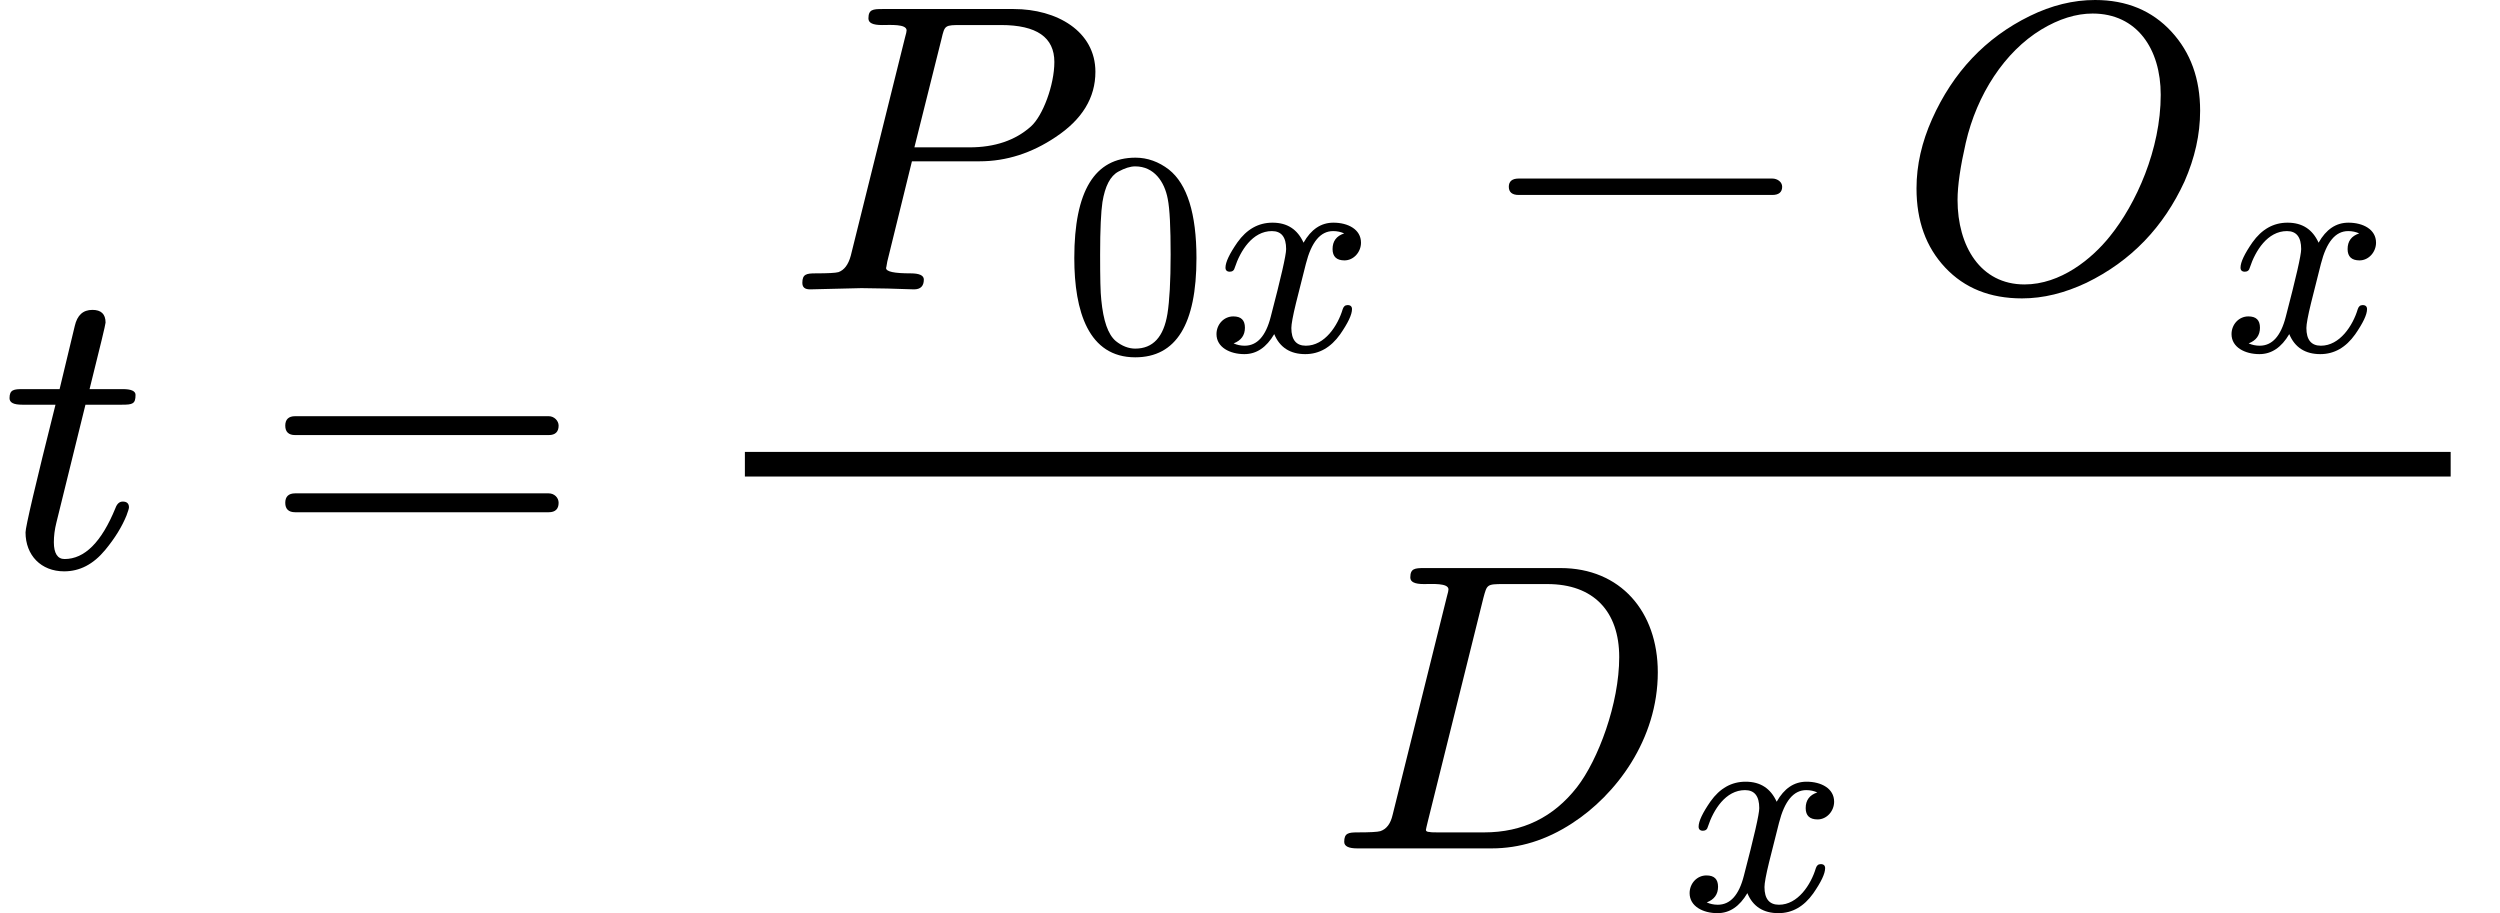<?xml version="1.0" encoding="UTF-8" standalone="no" ?>
<svg xmlns="http://www.w3.org/2000/svg" width="110.232px" height="40.264px" viewBox="0 -1381 6090.5 2224.8" xmlns:xlink="http://www.w3.org/1999/xlink"><defs><path id="MJX-70-NCM-I-1D461" d="M330 419C330 428 320 433 299 433L218 433C244 537 257 591 257 595C257 616 246 626 225 626C202 626 188 613 182 587L145 433L56 433C34 433 23 432 23 411C23 400 33 395 54 395L135 395C86 200 62 97 62 84C62 28 100-11 156-11C194-11 227 6 256 41C280 70 297 98 308 125C312 136 314 142 314 145C314 154 309 159 299 159C291 159 285 154 281 143C247 60 206 19 157 19C140 19 131 33 131 60C131 75 133 91 137 107L208 395L297 395C323 395 330 397 330 419Z"/><path id="MJX-70-NCM-N-3D" d="M698 367L80 367C64 367 56 359 56 344C56 329 64 321 80 321L698 321C714 321 722 329 722 344C722 356 711 367 698 367M698 179L80 179C64 179 56 171 56 156C56 141 64 133 80 133L698 133C714 133 722 141 722 156C722 169 711 179 698 179Z"/><path id="MJX-70-NCM-I-1D443" d="M555 683L235 683C212 683 201 682 201 660C201 649 212 644 234 644C254 644 294 647 294 631C294 629 293 623 290 613L158 82C152 60 142 47 128 42C121 40 103 39 72 39C50 39 40 37 40 16C40 5 46 0 59 0L184 3L248 2C259 2 299 0 312 0C328 0 336 8 336 24C336 34 325 39 304 39C264 39 244 43 244 52C244 52 245 55 247 68L307 312L472 312C537 312 599 332 657 371C722 414 754 467 754 530C754 629 660 683 555 683M524 644C611 644 654 614 654 554C654 498 626 423 597 397C559 363 509 346 447 346L313 346L379 610C387 644 387 644 429 644Z"/><path id="MJX-70-NCM-N-30" d="M249-22C390-22 460 92 460 320C460 473 428 575 365 625C330 652 291 666 250 666C109 666 39 551 39 320C39 136 88-22 249-22M361 524C368 489 371 425 371 332C371 240 367 172 360 128C347 48 310 8 249 8C226 8 203 17 182 34C155 57 139 104 132 176C129 201 128 253 128 332C128 419 131 480 136 513C145 568 163 603 191 618C213 630 232 636 249 636C314 636 350 583 361 524Z"/><path id="MJX-70-NCM-N-2062" d=""/><path id="MJX-70-NCM-I-1D465" d="M527 373C527 419 482 442 432 442C389 442 355 419 329 373C308 419 273 442 222 442C173 442 133 419 101 374C74 335 60 306 60 287C60 278 65 273 75 273C84 273 90 278 92 287C111 345 153 413 220 413C253 413 269 392 269 351C269 330 251 252 216 118C199 51 169 18 126 18C112 18 99 21 88 26C114 36 127 54 127 80C127 106 114 119 87 119C54 119 29 91 29 58C29 12 76-11 125-11C167-11 201 12 228 58C247 12 283-11 335-11C383-11 423 12 455 57C482 96 496 125 496 144C496 153 491 158 481 158C472 158 467 153 464 144C447 87 402 18 337 18C304 18 287 38 287 79C287 92 292 120 303 165L337 300C356 375 387 413 431 413C445 413 458 410 469 405C442 396 429 378 429 351C429 325 443 312 470 312C502 312 527 341 527 373Z"/><path id="MJX-70-NCM-N-2212" d="M698 270L80 270C64 270 56 263 56 250C56 237 64 230 80 230L698 230C714 230 722 237 722 250C722 262 710 270 698 270Z"/><path id="MJX-70-NCM-I-1D442" d="M702 263C727 320 740 377 740 435C740 513 717 577 670 628C623 679 561 705 484 705C431 705 378 692 325 666C217 613 138 529 87 415C62 359 49 303 49 246C49 167 72 103 119 53C166 3 228-22 306-22C358-22 410-9 463 16C572 69 651 152 702 263M644 474C644 341 584 208 520 129C476 74 400 12 312 12C205 12 149 105 149 218C149 253 156 300 169 357C196 475 264 579 353 633C396 659 438 672 478 672C586 672 644 586 644 474Z"/><path id="MJX-70-NCM-I-1D437" d="M567 683L235 683C212 683 201 682 201 660C201 649 212 644 234 644C254 644 294 647 294 631C294 629 293 623 290 613L158 82C153 60 143 47 128 42C121 40 103 39 72 39C50 39 40 37 40 16C40 5 51 0 72 0L399 0C467 0 532 20 595 61C702 130 804 265 804 429C804 577 713 683 567 683M710 466C710 353 659 216 607 149C550 76 475 39 381 39L270 39C259 39 252 39 248 40C242 40 239 42 239 45C239 47 241 54 244 67L379 610C388 643 387 644 429 644L535 644C647 644 710 578 710 466Z"/></defs><g stroke="#000000" fill="#000000" stroke-width="0" transform="scale(1,-1)"><g data-mml-node="math" data-latex="t=\frac{P_{0x}-O_x}{D_x}" data-semantic-type="relseq" data-semantic-role="equality" data-semantic-annotation="depth:1" data-semantic-id="17" data-semantic-children="0,16" data-semantic-content="1" data-semantic-attributes="latex:t=\frac{P_{0x}-O_x}{D_x}" data-semantic-owns="0 1 16" aria-level="0" data-speech-node="true" data-semantic-structure="(17 0 1 (16 (12 (7 2 (6 3 5 4)) 8 (11 9 10)) (15 13 14)))"><g data-mml-node="mi" data-latex="t" data-semantic-type="identifier" data-semantic-role="latinletter" data-semantic-font="italic" data-semantic-annotation="clearspeak:simple;nemeth:number;depth:2" data-semantic-id="0" data-semantic-parent="17" data-semantic-attributes="latex:t" aria-level="1" data-speech-node="true"><use data-c="1D461" xlink:href="#MJX-70-NCM-I-1D461" xmlns:xlink="http://www.w3.org/1999/xlink"/></g><g data-mml-node="mo" data-latex="=" data-semantic-type="relation" data-semantic-role="equality" data-semantic-annotation="nemeth:number;depth:2" data-semantic-id="1" data-semantic-parent="17" data-semantic-attributes="latex:=" data-semantic-operator="relseq,=" aria-level="1" data-speech-node="true" transform="translate(638.8,0)"><use data-c="3D" xlink:href="#MJX-70-NCM-N-3D" xmlns:xlink="http://www.w3.org/1999/xlink"/></g><g data-mml-node="mfrac" data-latex="\frac{P_{0x}-O_x}{D_x}" data-semantic-type="fraction" data-semantic-role="division" data-semantic-annotation="depth:2" data-semantic-id="16" data-semantic-children="12,15" data-semantic-parent="17" data-semantic-attributes="latex:\frac{P_{0x}-O_x}{D_x}" data-semantic-owns="12 15" aria-level="1" data-speech-node="true" transform="translate(1694.6,0)"><g data-mml-node="mrow" data-latex="P_{0x}-O_x" data-semantic-type="infixop" data-semantic-role="subtraction" data-semantic-annotation="depth:3" data-semantic-id="12" data-semantic-children="7,11" data-semantic-content="8" data-semantic-parent="16" data-semantic-attributes="latex:P_{0x}-O_x" data-semantic-owns="7 8 11" aria-level="2" data-speech-node="true" transform="translate(220,676)"><g data-mml-node="msub" data-latex="P_{0x}" data-semantic-type="subscript" data-semantic-role="latinletter" data-semantic-annotation="depth:4" data-semantic-id="7" data-semantic-children="2,6" data-semantic-parent="12" data-semantic-attributes="latex:P_{0x}" data-semantic-owns="2 6" aria-level="3" data-speech-node="true"><g data-mml-node="mi" data-latex="P" data-semantic-type="identifier" data-semantic-role="latinletter" data-semantic-font="italic" data-semantic-annotation="clearspeak:simple;nemeth:number;depth:5" data-semantic-id="2" data-semantic-parent="7" data-semantic-attributes="latex:P" aria-level="4" data-speech-node="true"><use data-c="1D443" xlink:href="#MJX-70-NCM-I-1D443" xmlns:xlink="http://www.w3.org/1999/xlink"/></g><g data-mml-node="TeXAtom" transform="translate(675,-150) scale(0.707)" data-mjx-texclass="ORD" data-latex="{0x}" data-semantic-type="infixop" data-semantic-role="implicit" data-semantic-annotation="clearspeak:simple;clearspeak:unit;depth:5" data-semantic-id="6" data-semantic-children="3,4" data-semantic-content="5" data-semantic-parent="7" data-semantic-attributes="latex:{0x};texclass:ORD" data-semantic-owns="3 5 4" aria-level="4" data-speech-node="true"><g data-mml-node="mn" data-latex="0" data-semantic-type="number" data-semantic-role="integer" data-semantic-font="normal" data-semantic-annotation="clearspeak:simple;depth:6" data-semantic-id="3" data-semantic-parent="6" data-semantic-attributes="latex:0" aria-level="5" data-speech-node="true"><use data-c="30" xlink:href="#MJX-70-NCM-N-30" xmlns:xlink="http://www.w3.org/1999/xlink"/></g><g data-mml-node="mo" data-semantic-type="operator" data-semantic-role="multiplication" data-semantic-annotation="depth:6" data-semantic-id="5" data-semantic-parent="6" data-semantic-added="true" data-semantic-operator="infixop,⁢" aria-level="5" data-speech-node="true" transform="translate(500,0)"><use data-c="2062" xlink:href="#MJX-70-NCM-N-2062" xmlns:xlink="http://www.w3.org/1999/xlink"/></g><g data-mml-node="mi" data-latex="x" data-semantic-type="identifier" data-semantic-role="latinletter" data-semantic-font="italic" data-semantic-annotation="clearspeak:simple;depth:6" data-semantic-id="4" data-semantic-parent="6" data-semantic-attributes="latex:x" aria-level="5" data-speech-node="true" transform="translate(500,0)"><use data-c="1D465" xlink:href="#MJX-70-NCM-I-1D465" xmlns:xlink="http://www.w3.org/1999/xlink"/></g></g></g><g data-mml-node="mo" data-latex="-" data-semantic-type="operator" data-semantic-role="subtraction" data-semantic-annotation="depth:4" data-semantic-id="8" data-semantic-parent="12" data-semantic-attributes="latex:-" data-semantic-operator="infixop,−" aria-level="3" data-speech-node="true" transform="translate(1705.2,0)"><use data-c="2212" xlink:href="#MJX-70-NCM-N-2212" xmlns:xlink="http://www.w3.org/1999/xlink"/></g><g data-mml-node="msub" data-latex="O_x" data-semantic-type="subscript" data-semantic-role="latinletter" data-semantic-annotation="depth:4" data-semantic-id="11" data-semantic-children="9,10" data-semantic-parent="12" data-semantic-attributes="latex:O_x" data-semantic-owns="9 10" aria-level="3" data-speech-node="true" transform="translate(2705.5,0)"><g data-mml-node="mi" data-latex="O" data-semantic-type="identifier" data-semantic-role="latinletter" data-semantic-font="italic" data-semantic-annotation="clearspeak:simple;depth:5" data-semantic-id="9" data-semantic-parent="11" data-semantic-attributes="latex:O" aria-level="4" data-speech-node="true"><use data-c="1D442" xlink:href="#MJX-70-NCM-I-1D442" xmlns:xlink="http://www.w3.org/1999/xlink"/></g><g data-mml-node="mi" transform="translate(796,-150) scale(0.707)" data-latex="x" data-semantic-type="identifier" data-semantic-role="latinletter" data-semantic-font="italic" data-semantic-annotation="clearspeak:simple;depth:5" data-semantic-id="10" data-semantic-parent="11" data-semantic-attributes="latex:x" aria-level="4" data-speech-node="true"><use data-c="1D465" xlink:href="#MJX-70-NCM-I-1D465" xmlns:xlink="http://www.w3.org/1999/xlink"/></g></g></g><g data-mml-node="msub" data-latex="D_x" data-semantic-type="subscript" data-semantic-role="latinletter" data-semantic-annotation="depth:3" data-semantic-id="15" data-semantic-children="13,14" data-semantic-parent="16" data-semantic-attributes="latex:D_x" data-semantic-owns="13 14" aria-level="2" data-speech-node="true" transform="translate(1540.2,-686)"><g data-mml-node="mi" data-latex="D" data-semantic-type="identifier" data-semantic-role="latinletter" data-semantic-font="italic" data-semantic-annotation="clearspeak:simple;depth:4" data-semantic-id="13" data-semantic-parent="15" data-semantic-attributes="latex:D" aria-level="3" data-speech-node="true"><use data-c="1D437" xlink:href="#MJX-70-NCM-I-1D437" xmlns:xlink="http://www.w3.org/1999/xlink"/></g><g data-mml-node="mi" transform="translate(861,-150) scale(0.707)" data-latex="x" data-semantic-type="identifier" data-semantic-role="latinletter" data-semantic-font="italic" data-semantic-annotation="clearspeak:simple;depth:4" data-semantic-id="14" data-semantic-parent="15" data-semantic-attributes="latex:x" aria-level="3" data-speech-node="true"><use data-c="1D465" xlink:href="#MJX-70-NCM-I-1D465" xmlns:xlink="http://www.w3.org/1999/xlink"/></g></g><rect width="4155.9" height="60" x="120" y="220"/></g></g></g></svg>